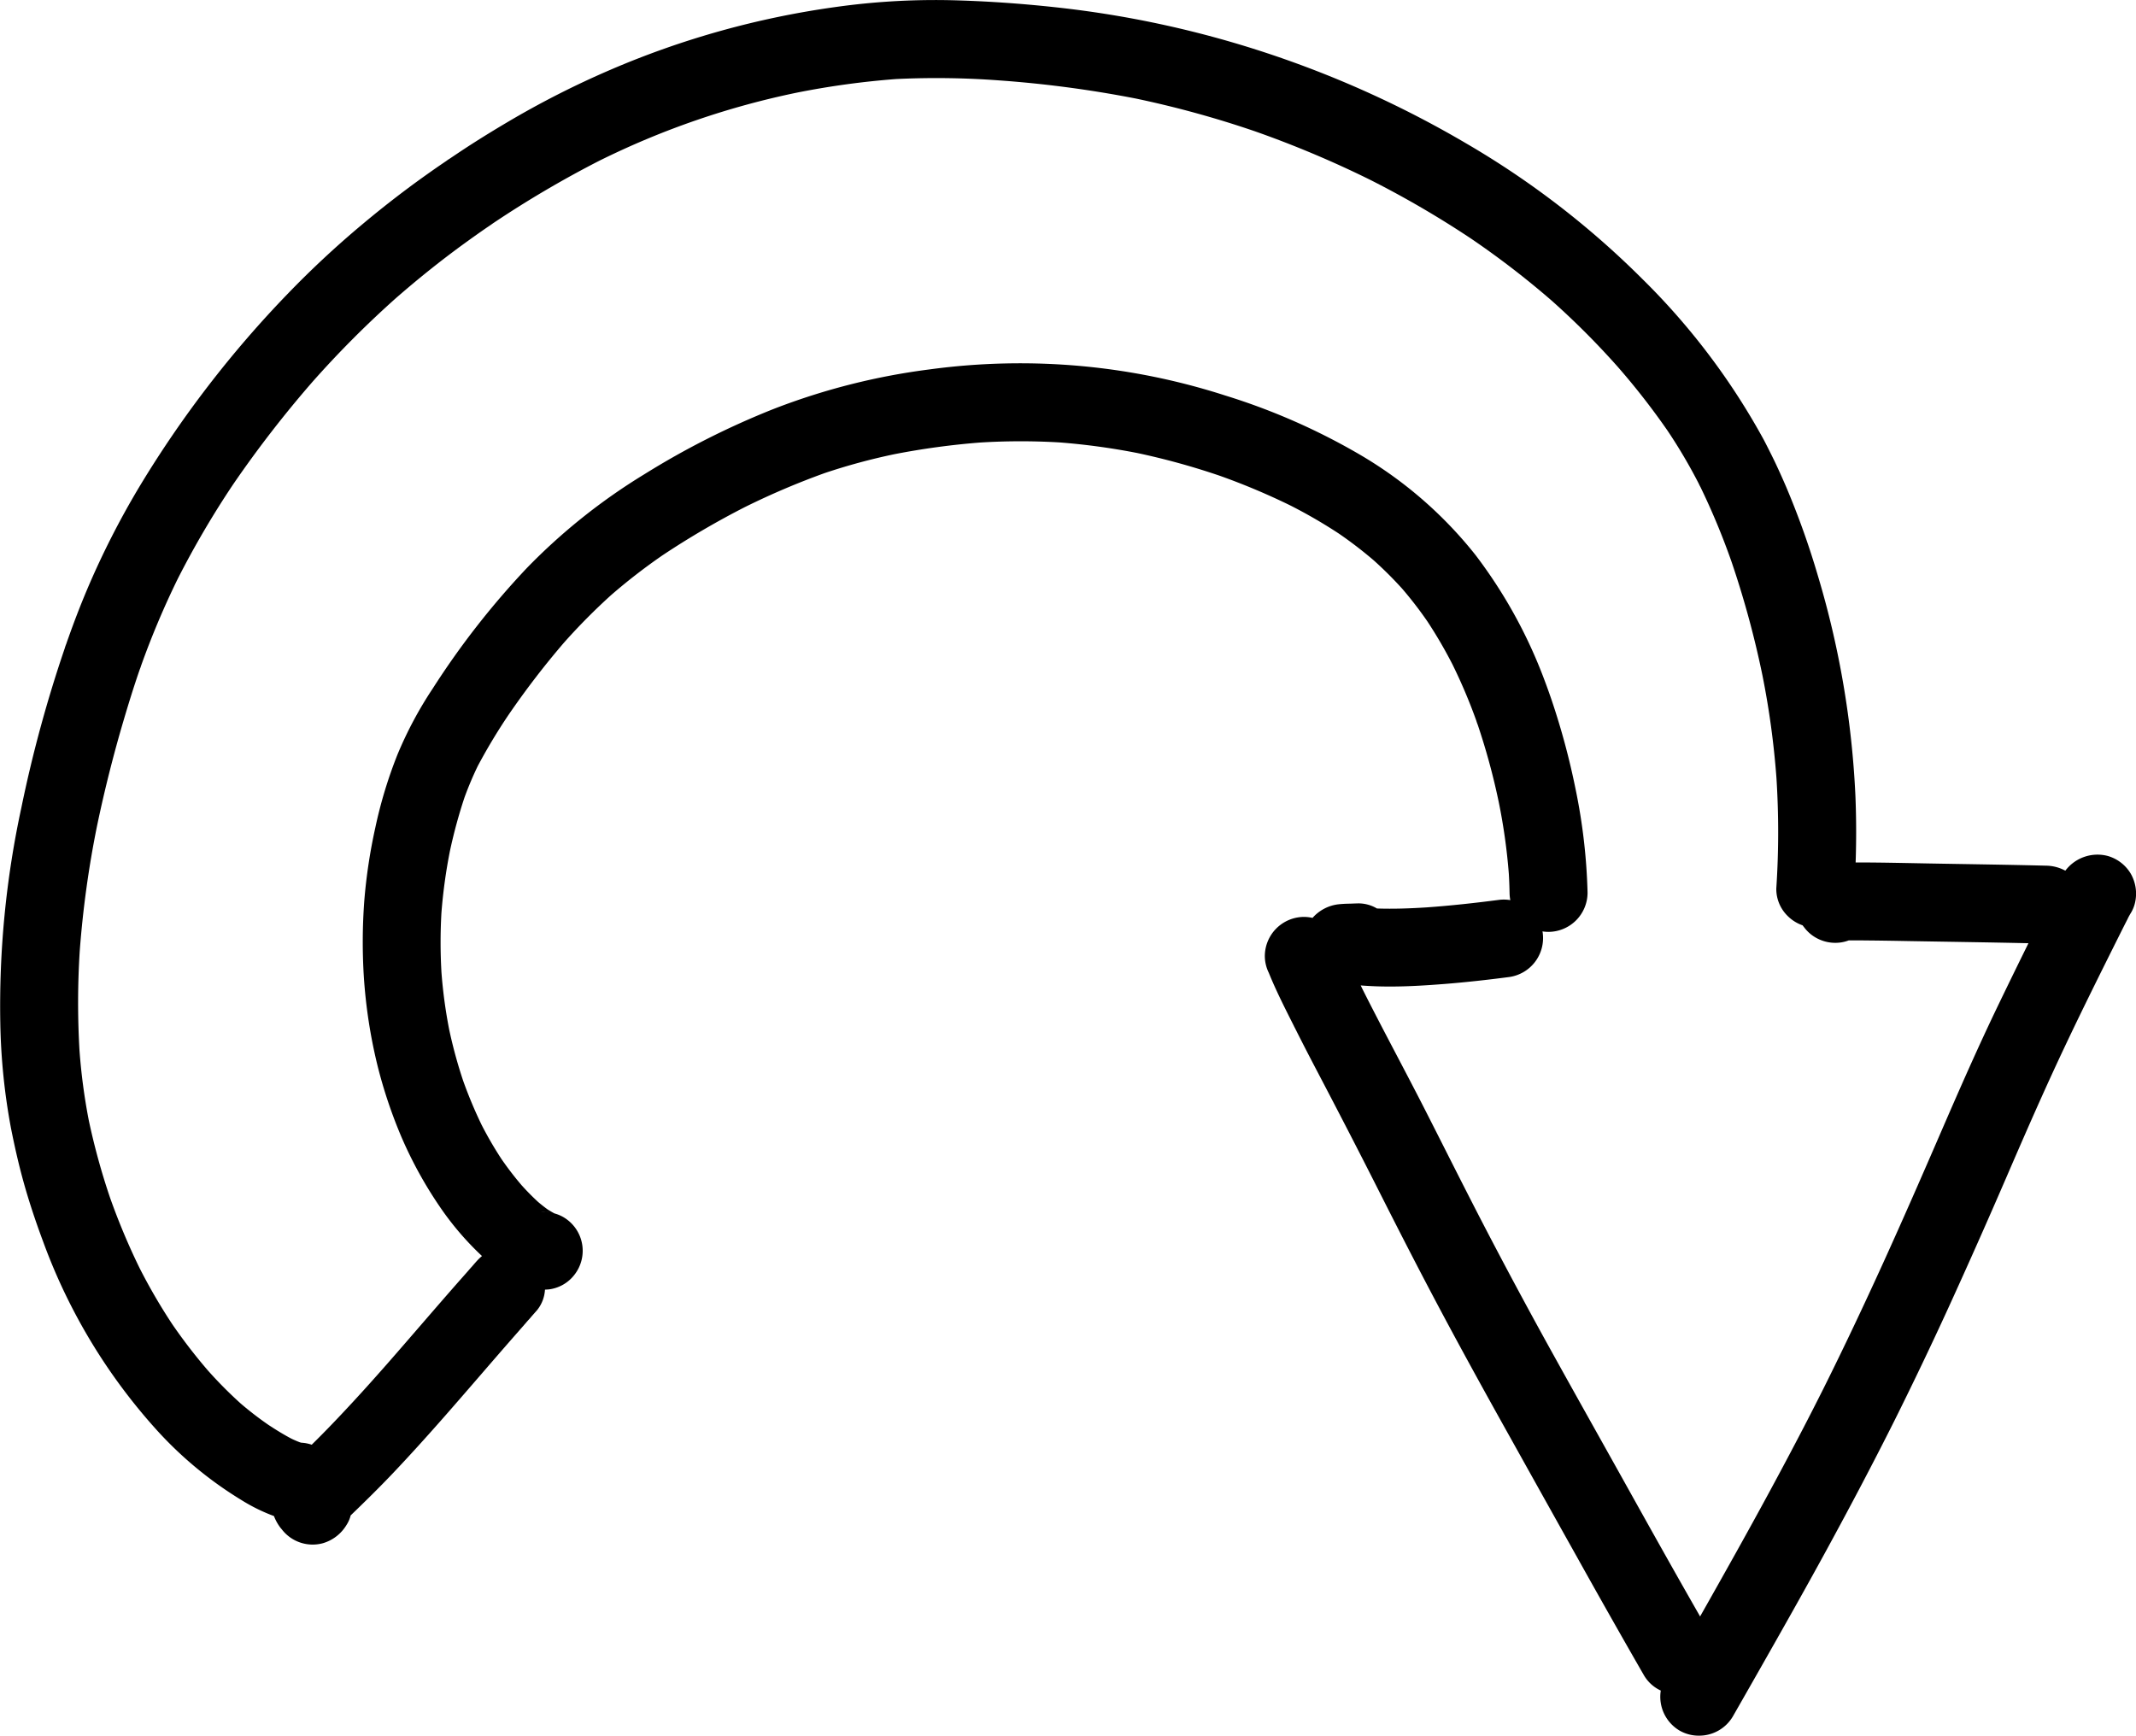 <svg xmlns="http://www.w3.org/2000/svg" width="317.916" height="258.359" viewBox="0 0 317.916 258.359"><path d="M249.965,257.586a5.85,5.85,0,0,1-2.779-5.946,5.644,5.644,0,0,1-2.516-2.292q-5-8.692-9.88-17.452-5.048-9.021-10.081-18.051c-3.41-6.1-6.784-12.212-10.072-18.374-3.227-6.045-6.349-12.141-9.437-18.258s-6.251-12.221-9.44-18.3q-1.563-2.979-3.069-5.982s0,.007,0,.011c-.013-.025-.023-.049-.036-.073l-.011-.021a.006.006,0,0,1,0,0h0l-.034-.066.032.066-.032-.066-.006-.011h0v0l-.012-.023-.009-.021,0-.008c-1.309-2.6-2.648-5.22-3.74-7.92a5.686,5.686,0,0,1-.59-2.518,5.856,5.856,0,0,1,5.8-5.8,5.781,5.781,0,0,1,1.3.148,6.072,6.072,0,0,1,3.782-2.017,16.914,16.914,0,0,1,1.726-.1c.4-.015.805-.032,1.208-.042a5.381,5.381,0,0,1,2.873.757c2.485.087,4.974-.009,7.456-.168,3.571-.256,7.129-.649,10.678-1.11a5.764,5.764,0,0,1,1.716.034,5.961,5.961,0,0,1-.113-1.055q-.025-1.438-.11-2.872a87.26,87.26,0,0,0-1.5-10.668,99.626,99.626,0,0,0-3.133-11.524,5.634,5.634,0,0,1-.209-.594,79.971,79.971,0,0,0-3.539-8.359,68.09,68.09,0,0,0-3.728-6.4,57.826,57.826,0,0,0-3.759-4.88,56.622,56.622,0,0,0-4.237-4.221,61.338,61.338,0,0,0-5.212-4,75.177,75.177,0,0,0-7.18-4.163A100.489,100.489,0,0,0,181.5,70.8a107,107,0,0,0-12.167-3.356,100.571,100.571,0,0,0-11.649-1.591,98.41,98.41,0,0,0-11.763.014A112.768,112.768,0,0,0,133.151,67.6a91.534,91.534,0,0,0-10.386,2.81,112.861,112.861,0,0,0-11.877,5.059A123.343,123.343,0,0,0,98.6,82.66a87.448,87.448,0,0,0-7.628,5.905,91.556,91.556,0,0,0-7.036,7.1,124.324,124.324,0,0,0-8.281,10.791,85.059,85.059,0,0,0-4.562,7.6c-.732,1.518-1.381,3.062-1.959,4.644a75.356,75.356,0,0,0-2.178,8.021,78.679,78.679,0,0,0-1.255,9.153,77.16,77.16,0,0,0,0,8.779c0,.008,0,.015,0,.022a72.484,72.484,0,0,0,1.16,8.605,70.578,70.578,0,0,0,2.065,7.568,66.551,66.551,0,0,0,2.761,6.6,55.461,55.461,0,0,0,2.946,5.066,47.125,47.125,0,0,0,3.056,3.97c.767.846,1.566,1.659,2.41,2.433.453.383.919.751,1.4,1.1.335.213.675.415,1.024.6a5.515,5.515,0,0,1,1.946.967,5.8,5.8,0,0,1,1.048,8.138,5.67,5.67,0,0,1-3.805,2.2c-.2.017-.4.031-.6.039a5.3,5.3,0,0,1-1.191,3.074c-.2.222-.393.447-.59.668l0,0s0,0,0,0c-.05.057-.1.114-.15.172a.2.2,0,0,1,.019-.024c-.039.044-.076.087-.114.132l-.032.036s0,0,0,0c-.018.019-.034.037-.051.057a.127.127,0,0,0-.019.021l.067-.075a6.161,6.161,0,0,1-.441.5c-.043.05-.087.1-.13.148l-.155.176h0s0,0,0,0v0l-.008.011.012-.014-.012.014,0,.006c-.009.009-.015.017-.021.024h0c-.041.045-.08.09-.119.136v0a.165.165,0,0,1-.018.021l0,0-.007.007,0,0h0c-.032.035-.064.069-.094.106l-.082.093h0l0,0a.01.01,0,0,0,0,.006.013.013,0,0,0-.006.007.2.2,0,0,0-.022.026c-.065.074-.131.15-.2.224-.009.01-.018.019-.025.028l.031-.033-.215.243-.112.127c-.009.012-.019.022-.028.033l.028-.033-.038.043-.006.007-.071.082.066-.076-.015.017-.088.1,0,0,0,0s0,0,0,0v0l-.036.043c-3.915,4.451-7.751,8.972-11.674,13.42,0,0,0,0,0,0-2.309,2.615-4.65,5.206-7.05,7.737-2.053,2.163-4.176,4.249-6.323,6.315a4.706,4.706,0,0,1-.627,1.437A6.09,6.09,0,0,1,48.08,229.7a5.791,5.791,0,0,1-6.153-2.078,4.467,4.467,0,0,1-.316-.395,7.083,7.083,0,0,1-.838-1.565,26.282,26.282,0,0,1-4.894-2.415,57.035,57.035,0,0,1-12.31-10.121A85.527,85.527,0,0,1,6.416,184.8c-1.092-2.924-2.083-5.885-2.919-8.893-.731-2.633-1.328-5.293-1.862-7.972a93.584,93.584,0,0,1-1.589-15.6,139.586,139.586,0,0,1,3.136-32.124A195.006,195.006,0,0,1,9.628,96.526a5.678,5.678,0,0,1,.225-.655c.079-.229.157-.456.237-.684.015-.041.029-.083.047-.125.876-2.476,1.816-4.926,2.84-7.347a123.98,123.98,0,0,1,7.909-15.5A160.693,160.693,0,0,1,42.775,43.78,141.13,141.13,0,0,1,53.882,33.43q3.251-2.731,6.649-5.275c1.164-.875,2.346-1.724,3.534-2.565q.783-.553,1.573-1.093c.253-.173.508-.347.763-.519a5.5,5.5,0,0,1,.545-.369l.022-.016.081-.055c.425-.285.849-.571,1.276-.856,2.354-1.569,4.762-3.06,7.2-4.5a133.881,133.881,0,0,1,15.36-7.807,129.761,129.761,0,0,1,33.462-9.328A106.633,106.633,0,0,1,141.181.023c5.291.117,10.573.481,15.833,1.05A152.2,152.2,0,0,1,189.444,8.2a153.805,153.805,0,0,1,28.811,13.164,128.725,128.725,0,0,1,26.173,20.147,102.6,102.6,0,0,1,18.061,23.9c.349.659.681,1.325,1.015,1.992h0l.126.248c.26.528.52,1.057.769,1.589q.752,1.608,1.45,3.237a121.994,121.994,0,0,1,4.773,13.4,135.586,135.586,0,0,1,5.534,32.616q.2,4.944.031,9.884.517,0,1.034,0c3.212.012,6.427.086,9.638.145,5.9.108,11.806.184,17.706.333a6.172,6.172,0,0,1,2.833.745,6,6,0,0,1,6.28-2.2,5.854,5.854,0,0,1,3.468,2.666,5.977,5.977,0,0,1,.583,4.471,5.121,5.121,0,0,1-.754,1.629l.1-.142a7.566,7.566,0,0,0-.415.776c-.2.391-.4.783-.6,1.177-2.978,5.952-5.955,11.913-8.8,17.933-2.989,6.325-5.79,12.738-8.563,19.16q-4.227,9.792-8.657,19.491-3.892,8.5-8.061,16.868c-3.255,6.5-6.65,12.918-10.128,19.295-3.307,6.063-6.71,12.071-10.122,18.073q-1.906,3.354-3.822,6.7a5.811,5.811,0,0,1-5.049,2.855A5.713,5.713,0,0,1,249.965,257.586ZM202.907,147.466c3.043,6.043,6.274,11.99,9.342,18.021,3.149,6.189,6.245,12.4,9.463,18.554q4.705,9,9.636,17.876c3.4,6.136,6.836,12.245,10.253,18.37,3.325,5.967,6.655,11.935,10.037,17.87q.7,1.227,1.4,2.452,2.656-4.687,5.281-9.39c3.43-6.146,6.793-12.329,10.04-18.574q1.454-2.8,2.869-5.617c.055-.108.109-.215.163-.323l-.032.065c3.1-6.216,6.068-12.5,8.944-18.82,2.938-6.46,5.781-12.964,8.6-19.477,2.746-6.342,5.524-12.672,8.528-18.9q2.218-4.6,4.479-9.175c-5.842-.13-11.687-.21-17.53-.314-1.992-.036-3.985-.073-5.977-.092-1.083-.009-2.17-.029-3.257-.011a5.475,5.475,0,0,1-1.208.307,5.843,5.843,0,0,1-4.333-1.156,5.689,5.689,0,0,1-1.068-1.084q-.126-.153-.246-.316a5.822,5.822,0,0,1-2.212-1.381,5.621,5.621,0,0,1-1.7-4.1,126.987,126.987,0,0,0,.02-16.487,124.918,124.918,0,0,0-2.079-15.219,140.2,140.2,0,0,0-4.6-16.918,105.614,105.614,0,0,0-4.629-11.135c-.1-.169-.183-.344-.263-.524a78.847,78.847,0,0,0-4.638-7.868,107.2,107.2,0,0,0-7.371-9.458,118.934,118.934,0,0,0-9.865-9.888,129.5,129.5,0,0,0-12-9.234,145.671,145.671,0,0,0-15.041-8.764,154.109,154.109,0,0,0-17.186-7.232,149.735,149.735,0,0,0-17.713-4.864,168.574,168.574,0,0,0-20.411-2.7,125.6,125.6,0,0,0-15.259-.193,123.549,123.549,0,0,0-14.678,2.01A121.388,121.388,0,0,0,89.15,23.952a156.191,156.191,0,0,0-15.664,9.214l-.135.091c-.376.279-.776.532-1.16.8-1.013.7-2.017,1.418-3.015,2.14-3.522,2.553-6.914,5.278-10.193,8.131A149.141,149.141,0,0,0,46.548,56.793,166.737,166.737,0,0,0,34.7,72.1a136.349,136.349,0,0,0-8.223,14.015A124.9,124.9,0,0,0,21,99.085a5.608,5.608,0,0,1-.193.544.229.229,0,0,1-.009.023c-.873,2.518-1.661,5.067-2.415,7.622q-2.254,7.641-3.894,15.444c-.019.082-.035.166-.052.249A149.89,149.89,0,0,0,11.865,141.6a122.445,122.445,0,0,0-.033,14.766,88.578,88.578,0,0,0,1.379,10.38,101.433,101.433,0,0,0,3.16,11.508,99.563,99.563,0,0,0,4.416,10.52,85.153,85.153,0,0,0,4.857,8.339,79.429,79.429,0,0,0,5.309,6.891,62.823,62.823,0,0,0,4.89,4.923,49.861,49.861,0,0,0,4.1,3.157c1.117.736,2.255,1.442,3.441,2.065q.6.289,1.227.53l.23.066a5.665,5.665,0,0,1,1.554.3c2.157-2.12,4.242-4.315,6.292-6.538,1.5-1.624,2.973-3.272,4.435-4.927l-.015.016c.021-.025.044-.049.066-.074l-.052.059.045-.05.061-.069s0,0,0,0v0h0c.061-.069.12-.139.181-.205l.081-.092c3.624-4.133,7.189-8.319,10.82-12.448l-.128.144.285-.323.007-.007,0,0c.067-.074.132-.148.2-.223h0c.013-.016.026-.031.04-.046s.022-.025.033-.039a.074.074,0,0,0,.015-.016l.058-.065h0c.059-.067.117-.135.176-.2s.121-.138.183-.206c0,0,.009-.01.013-.016a.021.021,0,0,0,.006-.007.042.042,0,0,1,.009-.011s0,0,0,0,.006-.007.009-.008c.061-.072.123-.142.187-.212-.02.021-.038.044-.057.065l.233-.264c.206-.237.408-.478.621-.708l.288-.328h0l0-.006.008-.008,0,0h0c.082-.094.165-.189.248-.281a8.675,8.675,0,0,1,.994-.994,43.874,43.874,0,0,1-6.32-7.4,61.492,61.492,0,0,1-5.6-10.16,71.272,71.272,0,0,1-3.634-10.8,76.286,76.286,0,0,1-2.032-13.238,82.869,82.869,0,0,1,.067-11.254,80.226,80.226,0,0,1,1.651-10.947,67.117,67.117,0,0,1,3.3-10.868,57.806,57.806,0,0,1,5.243-9.814A121.07,121.07,0,0,1,78.419,84.547a88.861,88.861,0,0,1,17.5-13.964A119.908,119.908,0,0,1,115.3,60.812a98.558,98.558,0,0,1,23.035-5.824,100.369,100.369,0,0,1,22.781-.482,99.312,99.312,0,0,1,21.251,4.367,95.958,95.958,0,0,1,20.22,8.91A61.741,61.741,0,0,1,219.6,82.6a72.59,72.59,0,0,1,10.307,18.721c.225.591.44,1.187.65,1.784.064.183.128.367.193.551.023.066.048.133.07.2s.052.148.077.223c0,.009.007.02.011.029h0l.012.036a.094.094,0,0,1,.006.018,108.8,108.8,0,0,1,3.583,13.321,86.351,86.351,0,0,1,1.779,15.426,5.848,5.848,0,0,1-5.8,5.8,5.737,5.737,0,0,1-.91-.072q.023.125.04.252a5.856,5.856,0,0,1-4.961,6.536c-3.185.415-6.375.776-9.577,1.03-2.727.216-5.467.39-8.206.39q-.784,0-1.569-.02-1.389-.036-2.78-.144Q202.713,147.078,202.907,147.466ZM81.743,180.459c-.041-.008-.083-.016-.124-.025-.252-.016-.5-.033-.753-.05l-.349.023c.1,0,.206-.007.309-.007A6.96,6.96,0,0,1,81.743,180.459ZM271.4,206.681l-.012.024ZM77.372,197.95l.006-.007,0,0-.015.018Zm.015-.017,0,0h0Zm0,0h0Zm.581-.661,0,0Zm0,0h0Zm.078-.088-.074.085C78,197.236,78.025,197.208,78.05,197.18Zm0,0,.013-.015-.016.019Zm.091-.1h0l-.079.089Zm.151-.172c-.03.034-.062.068-.091.1C78.233,196.97,78.265,196.936,78.3,196.9Zm.033-.039,0,0Zm-10.147-6c-.022.025-.045.051-.066.077C68.136,190.914,68.159,190.889,68.181,190.863Zm.487-.551h0Zm.827-.94c-.023.026-.048.053-.07.079C69.447,189.425,69.471,189.4,69.494,189.372Zm.05-.058-.051.058C69.511,189.352,69.527,189.333,69.544,189.315Zm.96-1.091-.006.008h0Zm.034-.037c-.012.012-.023.024-.034.037C70.515,188.211,70.526,188.2,70.538,188.187Zm122.068-35.421,0,.01Z" transform="translate(0 0)"/></svg>